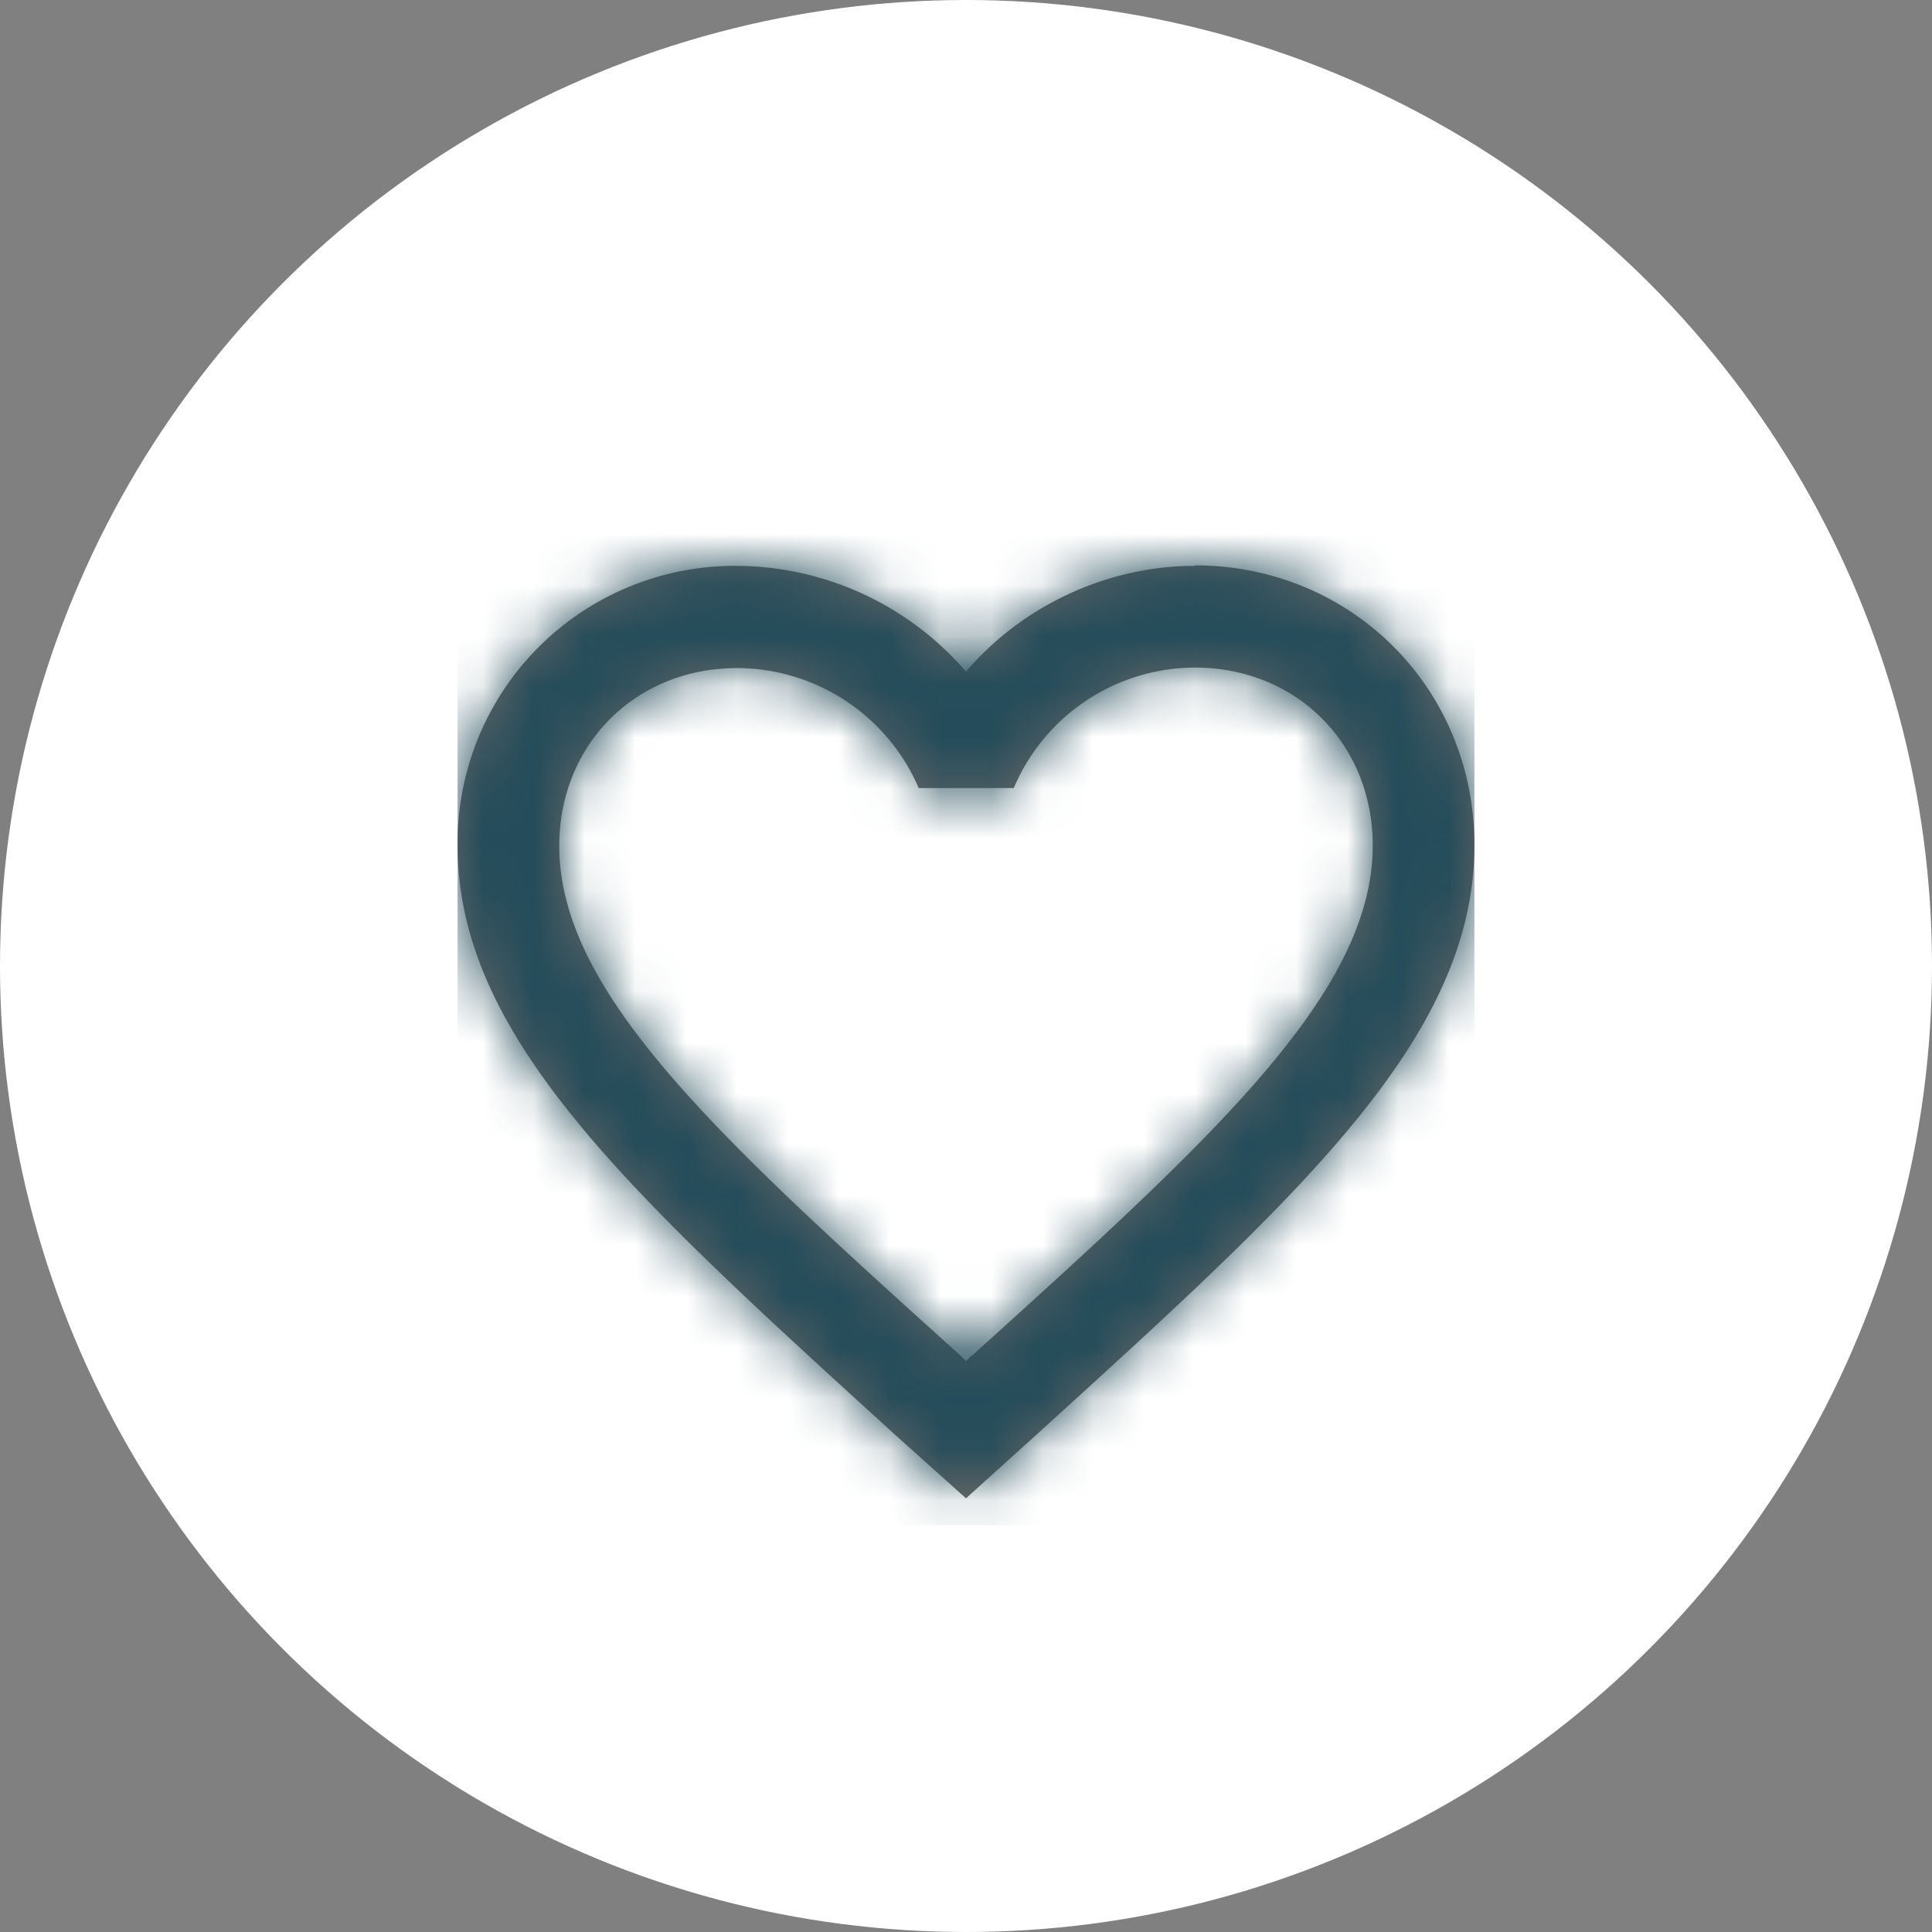 <svg xmlns="http://www.w3.org/2000/svg" xmlns:xlink="http://www.w3.org/1999/xlink" viewBox="0 0 38 38"><rect x="0" y="0" width="38" height="38" fill="#808080" stroke="none"/><defs/><defs><path id="a" d="M14.5.13c-1.74 0-3.41.8-4.5 2.08A5.99 5.99 0 005.5.13 5.45 5.45 0 000 5.63c0 3.77 3.4 6.85 8.55 11.54l1.45 1.3 1.45-1.31C16.6 12.48 20 9.4 20 5.62c0-3.08-2.42-5.5-5.5-5.5zm-4.4 15.54l-.1.1-.1-.1C5.14 11.38 2 8.53 2 5.64c0-2 1.5-3.5 3.5-3.5a3.9 3.9 0 013.57 2.36h1.87a3.88 3.88 0 013.56-2.37c2 0 3.5 1.5 3.5 3.5 0 2.9-3.14 5.75-7.9 10.05z"/></defs><g fill="none" fill-rule="evenodd"><circle cx="19" cy="19" r="19" fill="#FFF"/><g transform="translate(9 11)"><mask id="b" fill="#fff"><use xlink:href="#a"/></mask><use fill="#000" fill-opacity=".6" fill-rule="nonzero" xlink:href="#a"/><g fill="#244C5A" mask="url(#b)"><path d="M0-1h20v20H0z"/></g></g></g></svg>